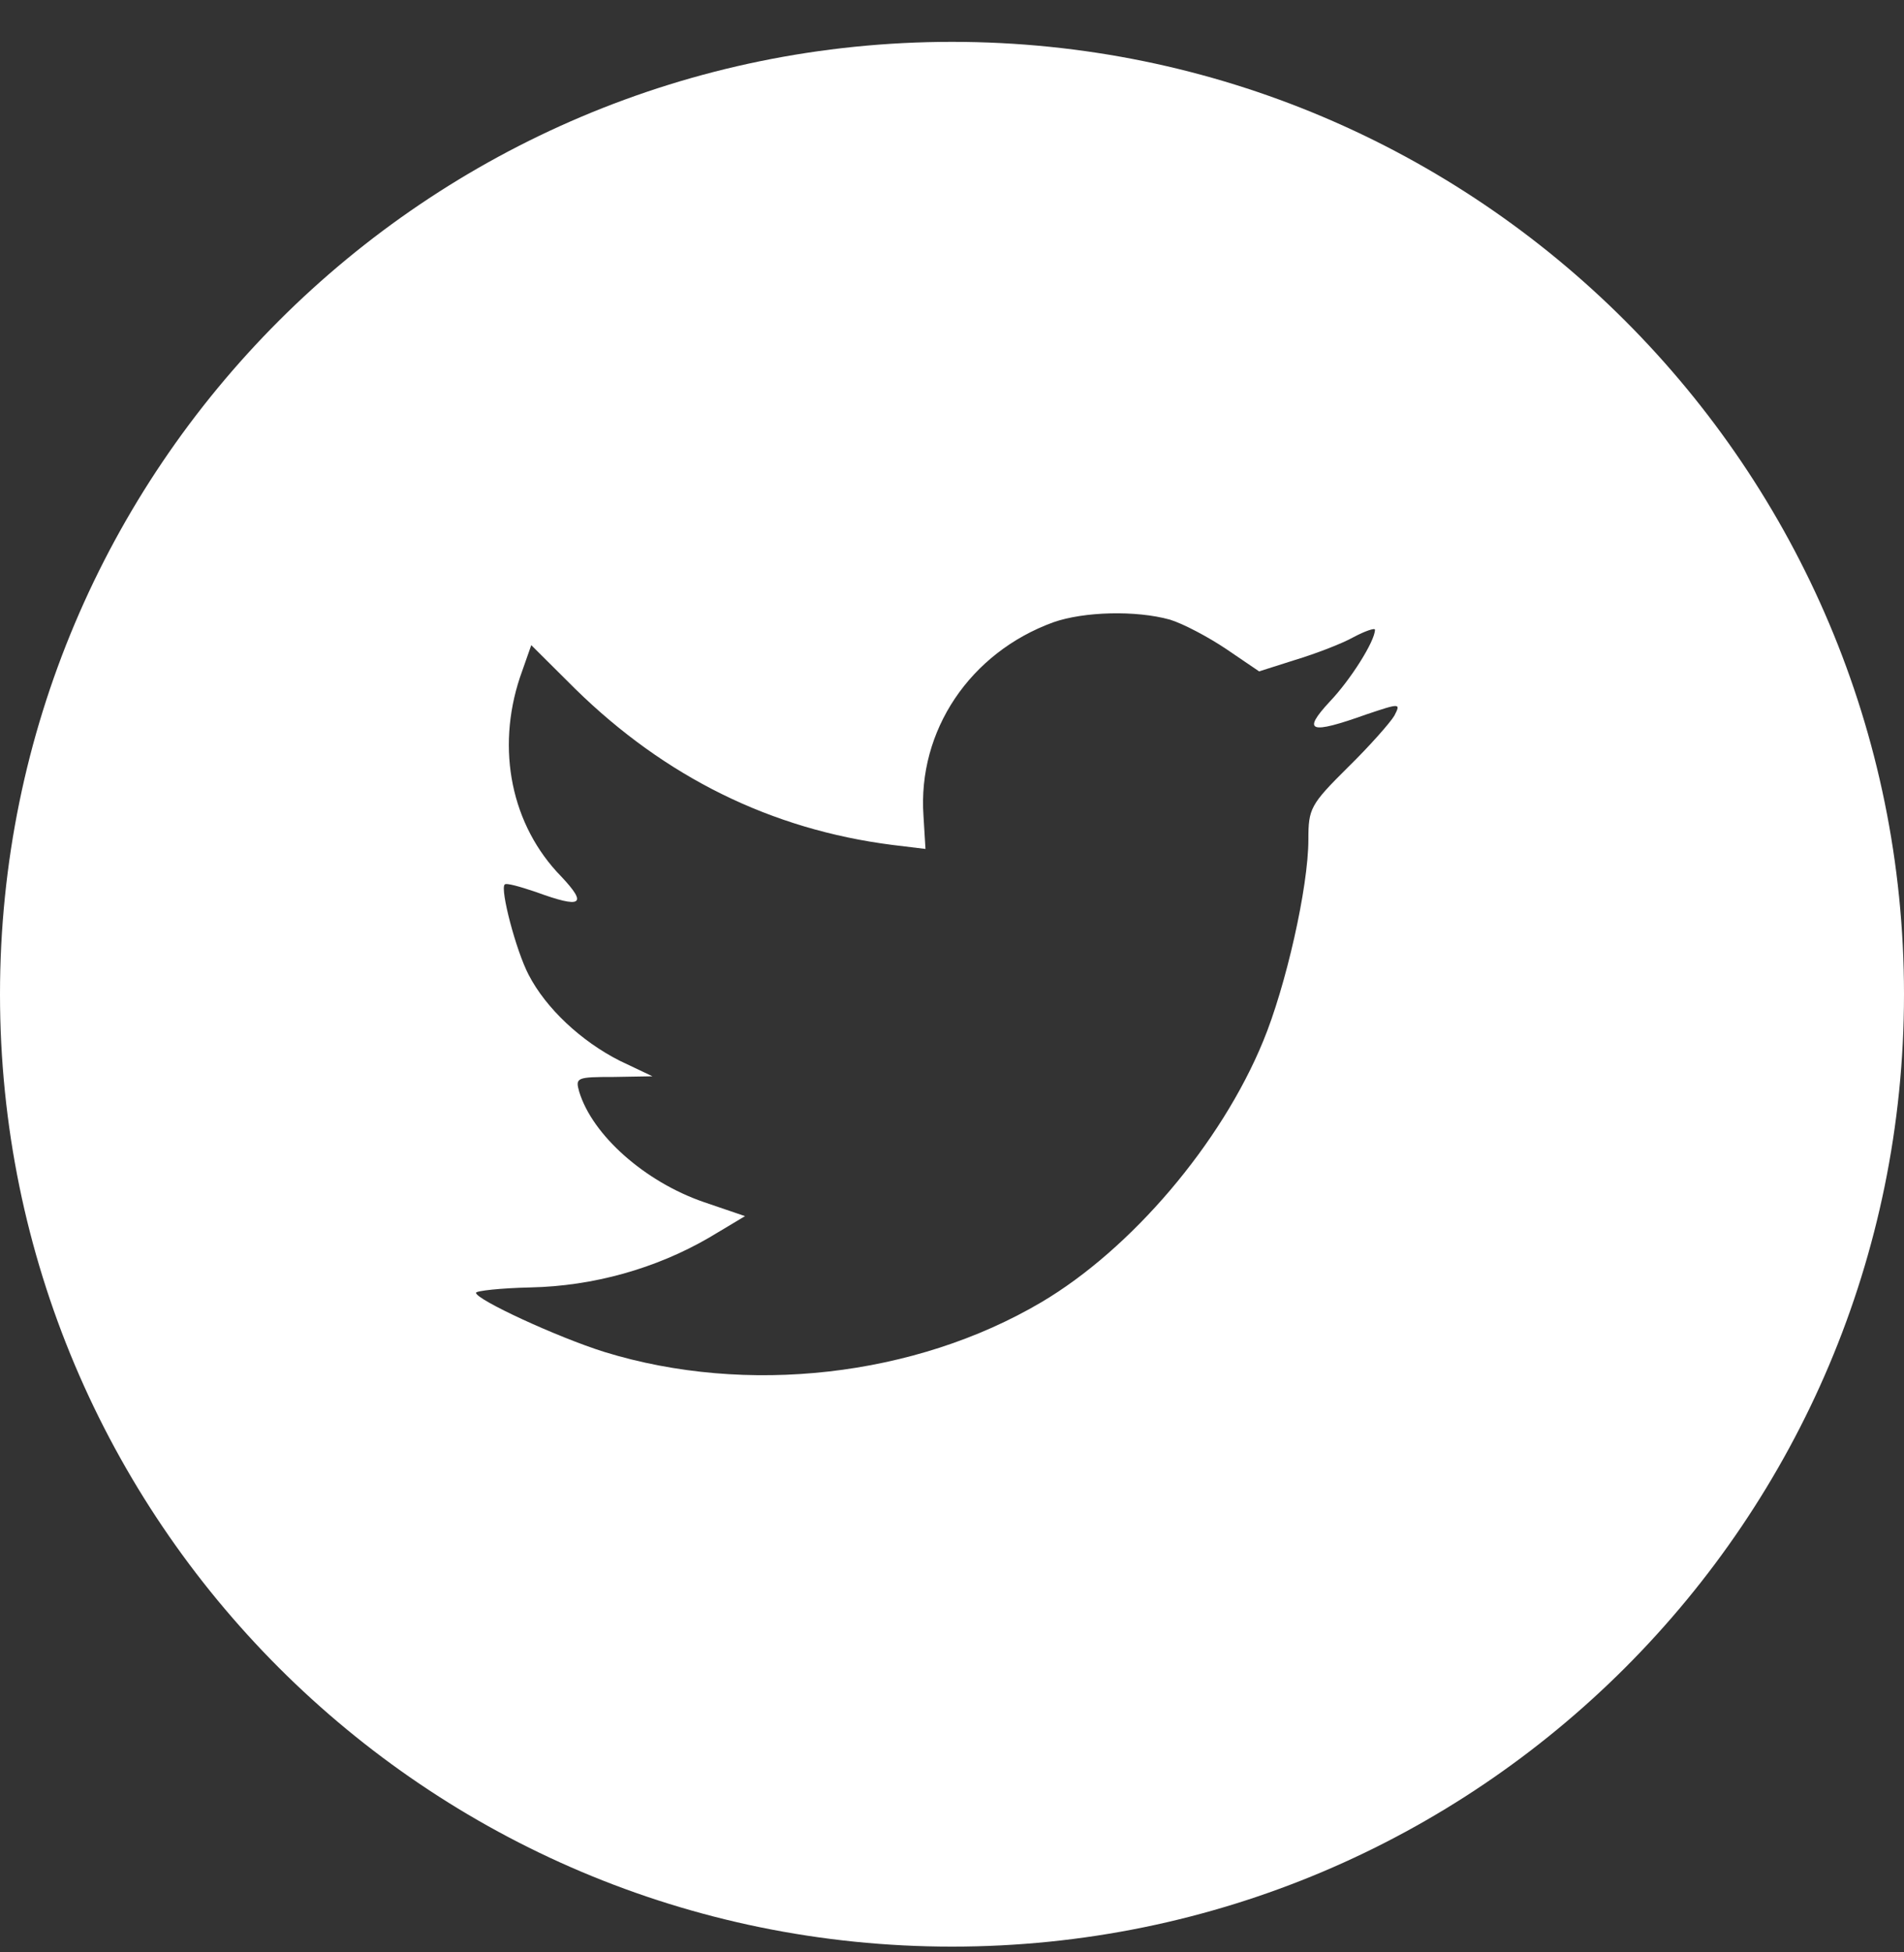<svg width="40" height="41" viewBox="0 0 40 41" fill="none" xmlns="http://www.w3.org/2000/svg">
<rect x="0" y="0" width="40" height="41" fill="#333333" stroke="none"/>
<path fill-rule="evenodd" clip-rule="evenodd" d="M20 0.879C8.954 0.879 0 9.834 0 20.879C0 31.925 8.954 40.879 20 40.879C31.046 40.879 40 31.925 40 20.879C40 9.834 31.046 0.879 20 0.879ZM19.443 17.828L19.401 17.136C19.275 15.342 20.38 13.704 22.129 13.068C22.773 12.842 23.864 12.814 24.577 13.012C24.857 13.097 25.389 13.379 25.766 13.633L26.452 14.099L27.207 13.859C27.627 13.732 28.186 13.52 28.438 13.379C28.676 13.252 28.886 13.181 28.886 13.224C28.886 13.464 28.368 14.283 27.935 14.735C27.347 15.37 27.515 15.427 28.704 15.003C29.418 14.763 29.431 14.763 29.292 15.031C29.208 15.173 28.774 15.667 28.312 16.119C27.529 16.896 27.487 16.98 27.487 17.63C27.487 18.633 27.011 20.723 26.536 21.867C25.654 24.014 23.766 26.231 21.877 27.347C19.219 28.915 15.68 29.31 12.7 28.392C11.707 28.081 10 27.291 10 27.149C10 27.107 10.518 27.05 11.147 27.036C12.462 27.008 13.777 26.641 14.896 25.991L15.652 25.539L14.784 25.243C13.553 24.819 12.448 23.844 12.168 22.926C12.084 22.63 12.112 22.616 12.896 22.616L13.707 22.602L13.022 22.277C12.21 21.867 11.469 21.175 11.105 20.469C10.839 19.96 10.504 18.675 10.602 18.576C10.63 18.534 10.923 18.619 11.259 18.732C12.224 19.085 12.35 19 11.791 18.407C10.741 17.334 10.42 15.738 10.923 14.226L11.161 13.548L12.084 14.466C13.973 16.317 16.197 17.418 18.744 17.743L19.443 17.828Z" fill="white"/>
</svg>
